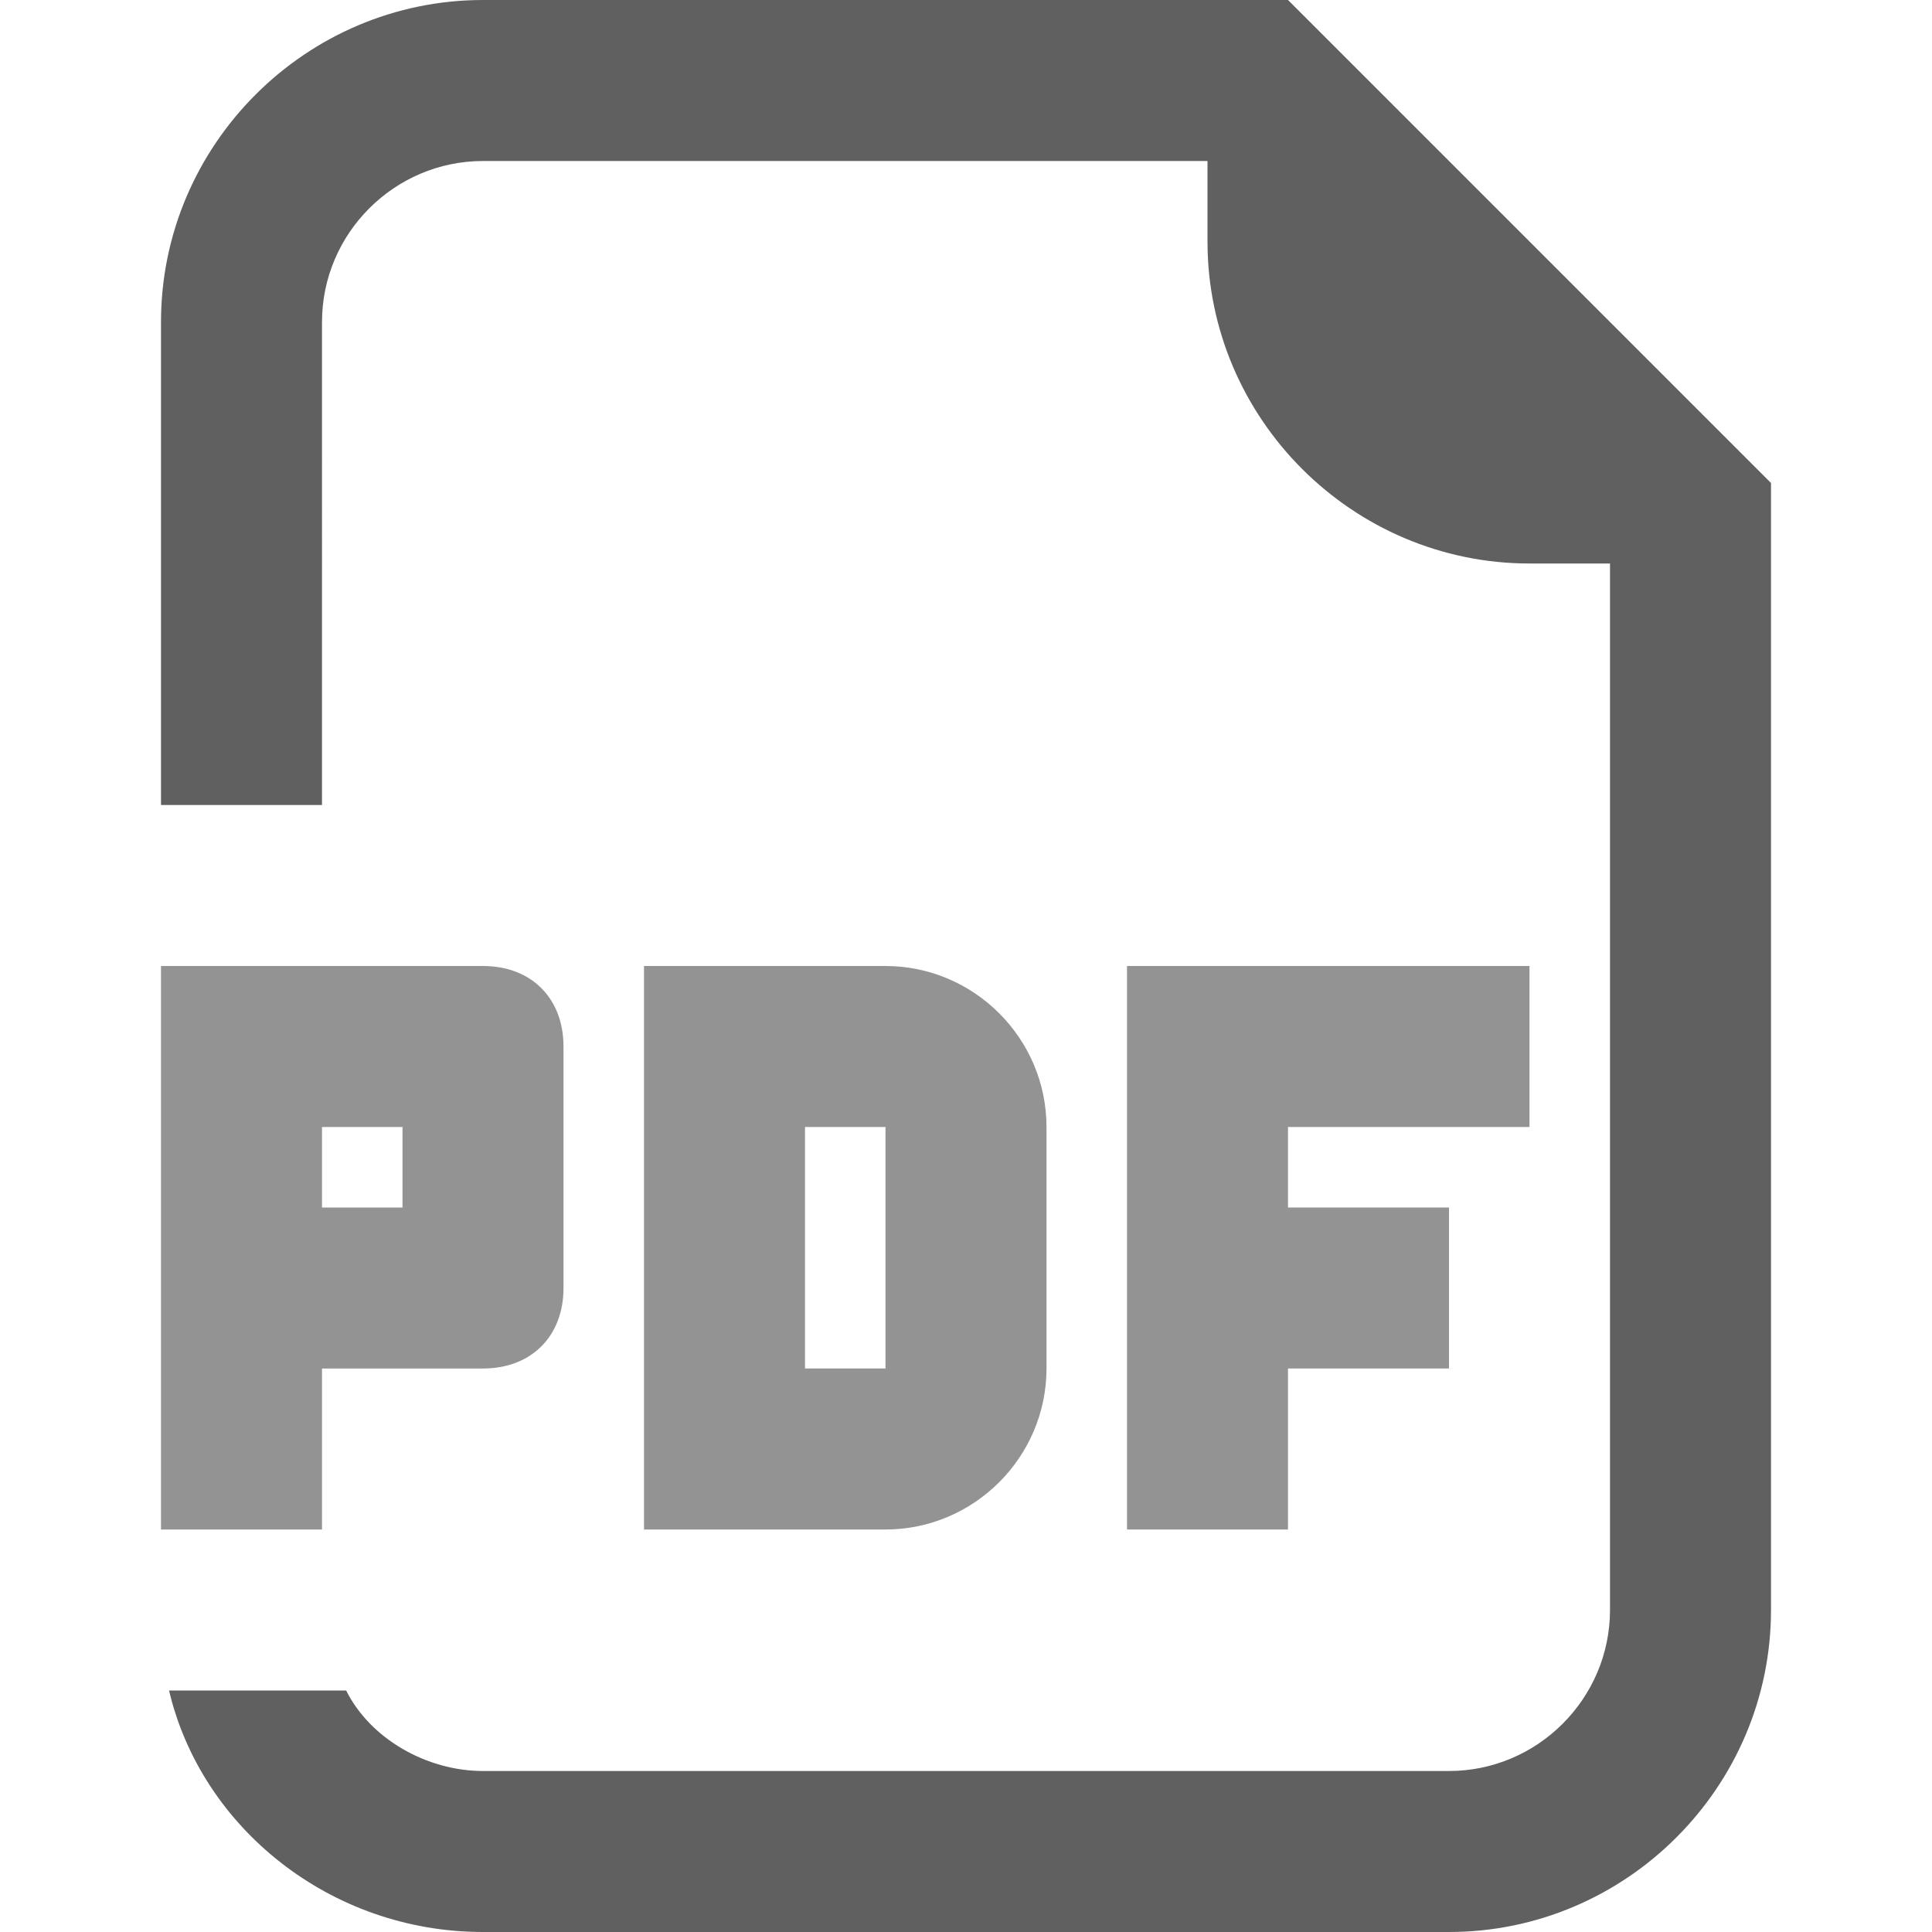 <?xml version="1.0" encoding="UTF-8"?> <!-- Generator: Adobe Illustrator 27.0.0, SVG Export Plug-In . SVG Version: 6.00 Build 0) --> <svg xmlns="http://www.w3.org/2000/svg" xmlns:xlink="http://www.w3.org/1999/xlink" id="Layer_1" x="0px" y="0px" viewBox="0 0 24 24" style="enable-background:new 0 0 24 24;" xml:space="preserve"> <style type="text/css"> .st0{fill:none;} .st1{fill:#606060;} .st2{fill:#939393;} </style> <rect class="st0" width="24" height="24"></rect> <g> <path class="st1" d="M16,0H6C3.8,0,2,1.8,2,4v6h2V4c0-1.1,0.9-2,2-2h9v1c0,2.2,1.8,4,4,4h1v13c0,1.1-0.9,2-2,2H6 c-0.7,0-1.4-0.4-1.7-1H2.1c0.4,1.7,2,3,3.9,3h12c2.2,0,4-1.8,4-4V6L16,0z"></path> </g> <path class="st2" d="M2,12v7h2v-2h2c0.6,0,1-0.4,1-1v-3c0-0.6-0.4-1-1-1H2z M5,15H4v-1h1V15z"></path> <polygon class="st2" points="19,14 19,12 14,12 14,19 16,19 16,17 18,17 18,15 16,15 16,14 "></polygon> <path class="st2" d="M8,12v7h3c1.1,0,2-0.9,2-2v-3c0-1.1-0.9-2-2-2H8z M11,17h-1v-3h1V17z"></path> </svg> 